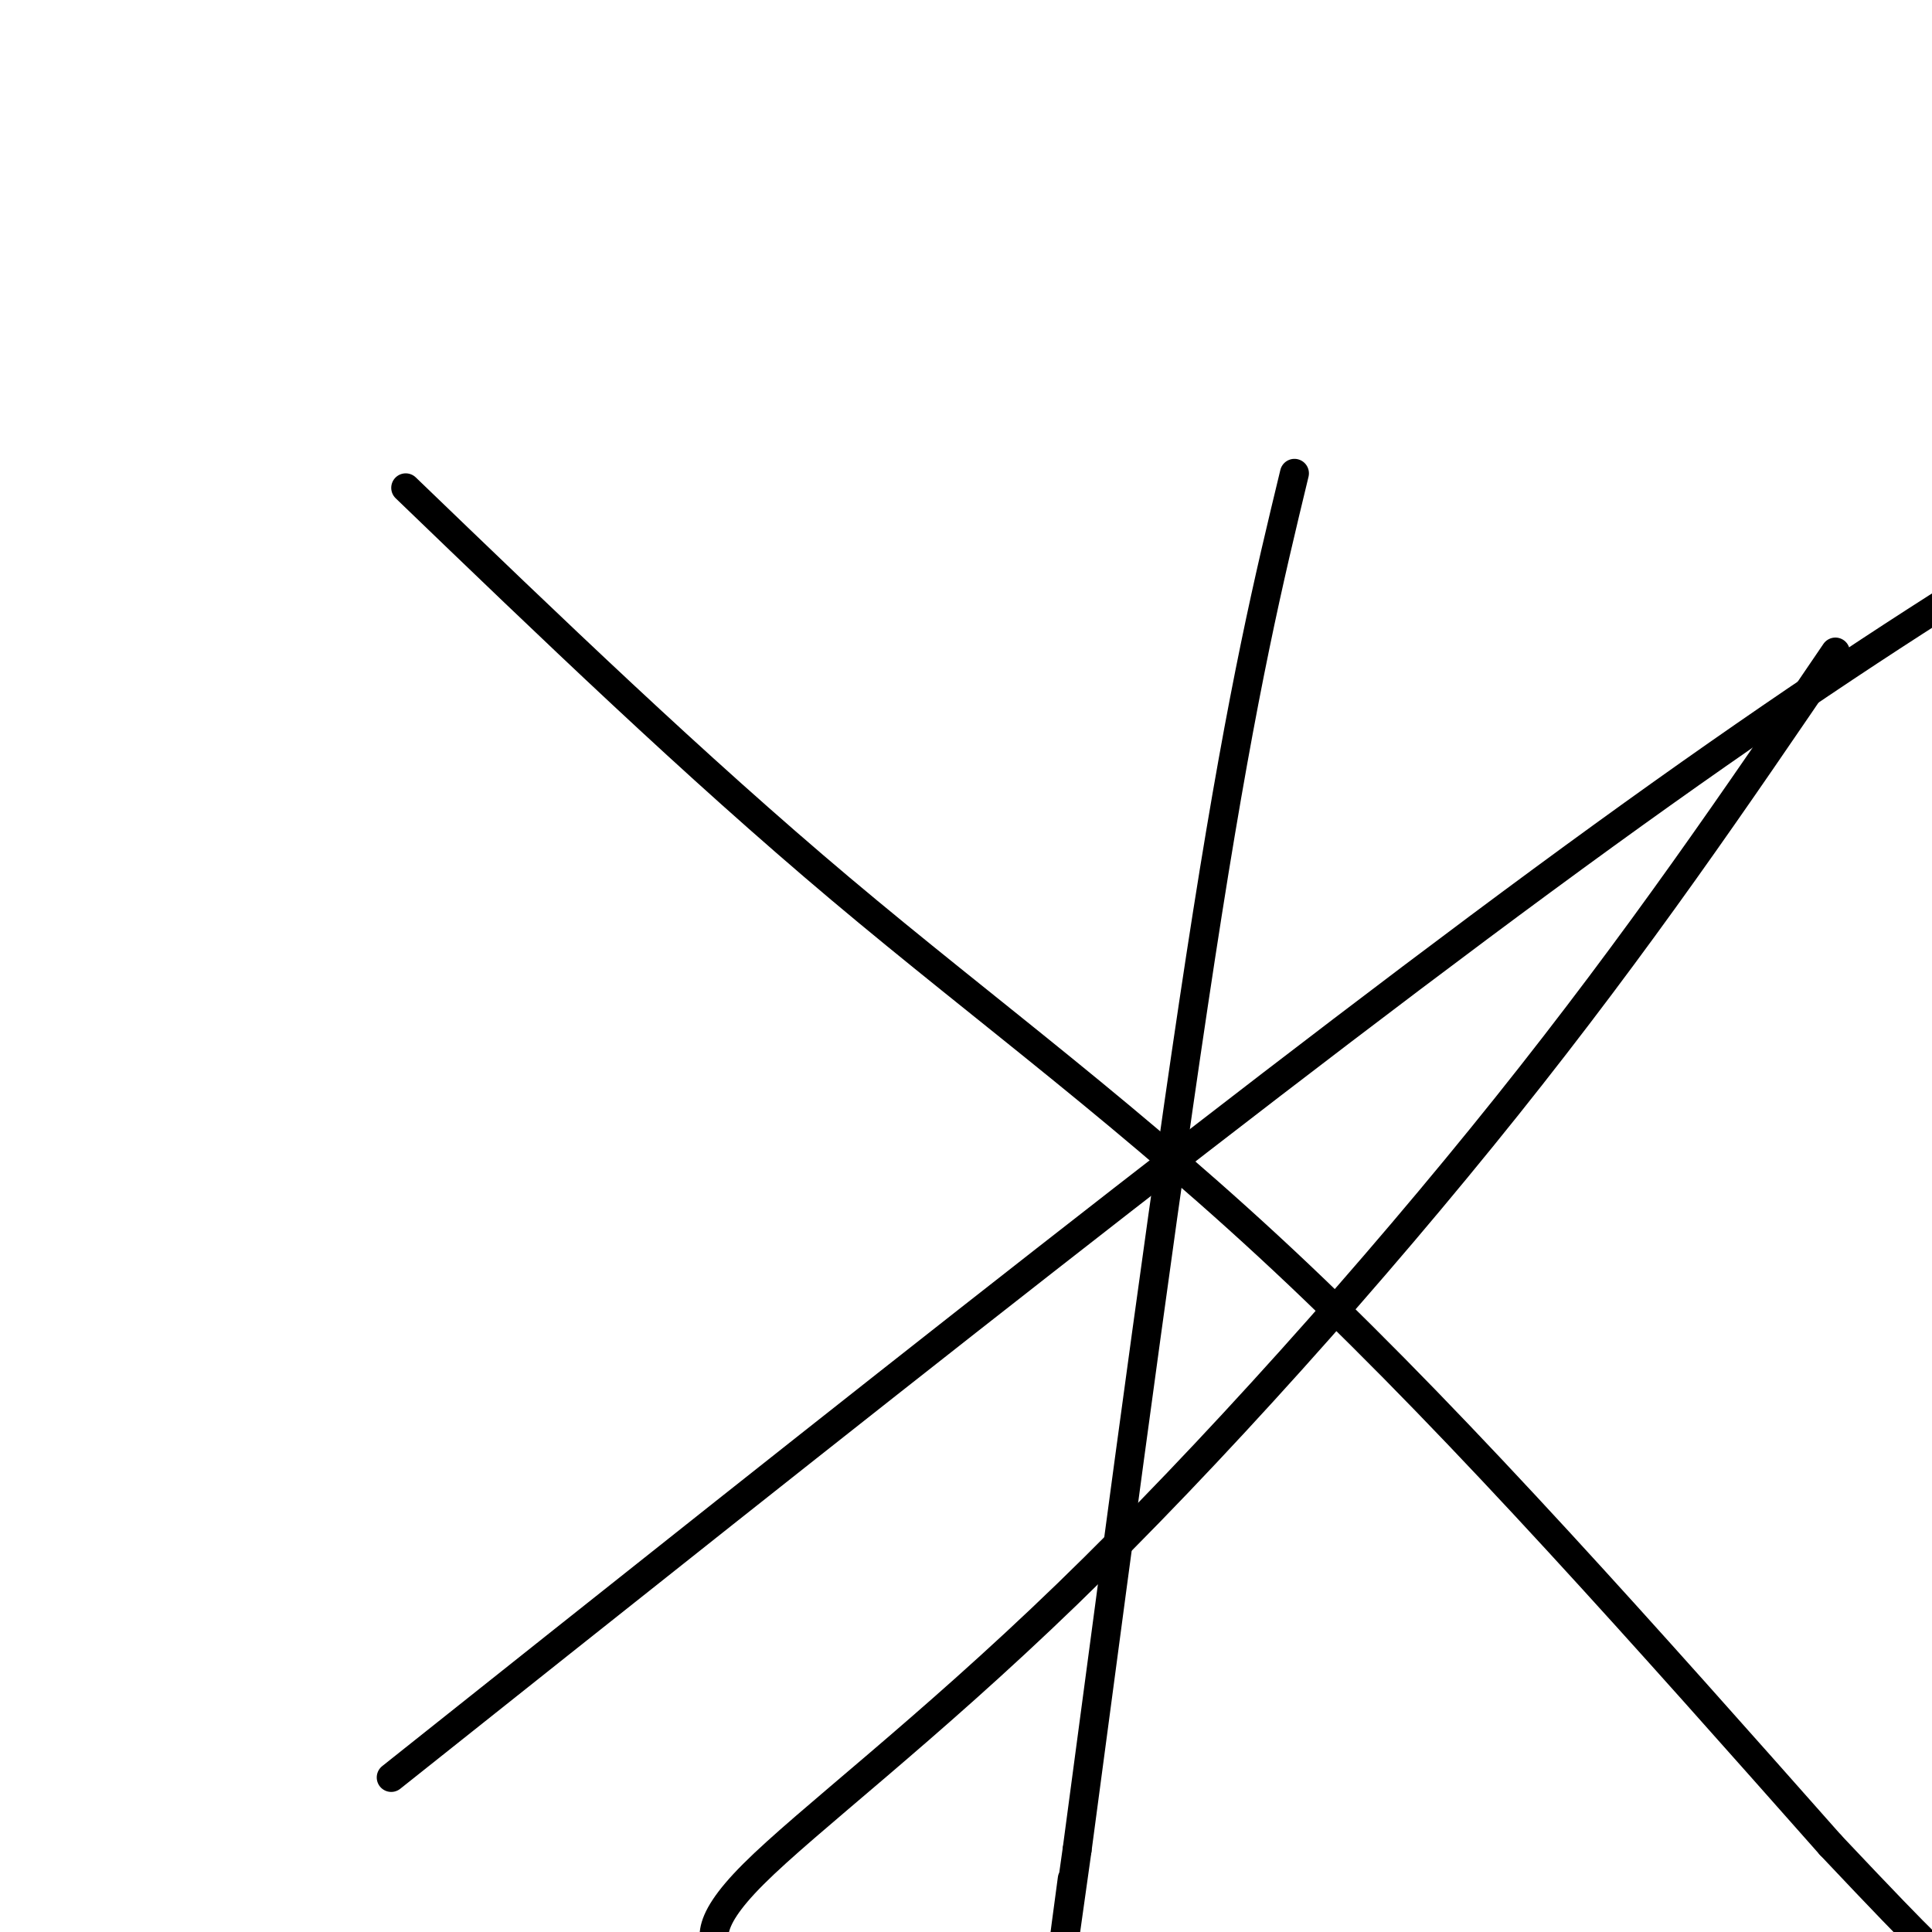 <svg viewBox='0 0 400 400' version='1.1' xmlns='http://www.w3.org/2000/svg' xmlns:xlink='http://www.w3.org/1999/xlink'><g fill='none' stroke='#000000' stroke-width='6' stroke-linecap='round' stroke-linejoin='round'><path d='M81,368c92.500,-73.583 185.000,-147.167 251,-195c66.000,-47.833 105.500,-69.917 145,-92'/><path d='M380,135c-20.345,29.923 -40.690,59.845 -68,94c-27.310,34.155 -61.583,72.542 -91,101c-29.417,28.458 -53.976,46.988 -65,58c-11.024,11.012 -8.512,14.506 -6,18'/><path d='M84,101c29.889,28.778 59.778,57.556 90,83c30.222,25.444 60.778,47.556 95,80c34.222,32.444 72.111,75.222 110,118'/><path d='M379,382c22.167,23.500 22.583,23.250 23,23'/><path d='M268,98c-5.250,21.750 -10.500,43.500 -18,91c-7.500,47.500 -17.250,120.750 -27,194'/><path d='M223,383c-4.667,33.333 -2.833,19.667 -1,6'/></g>
</svg>